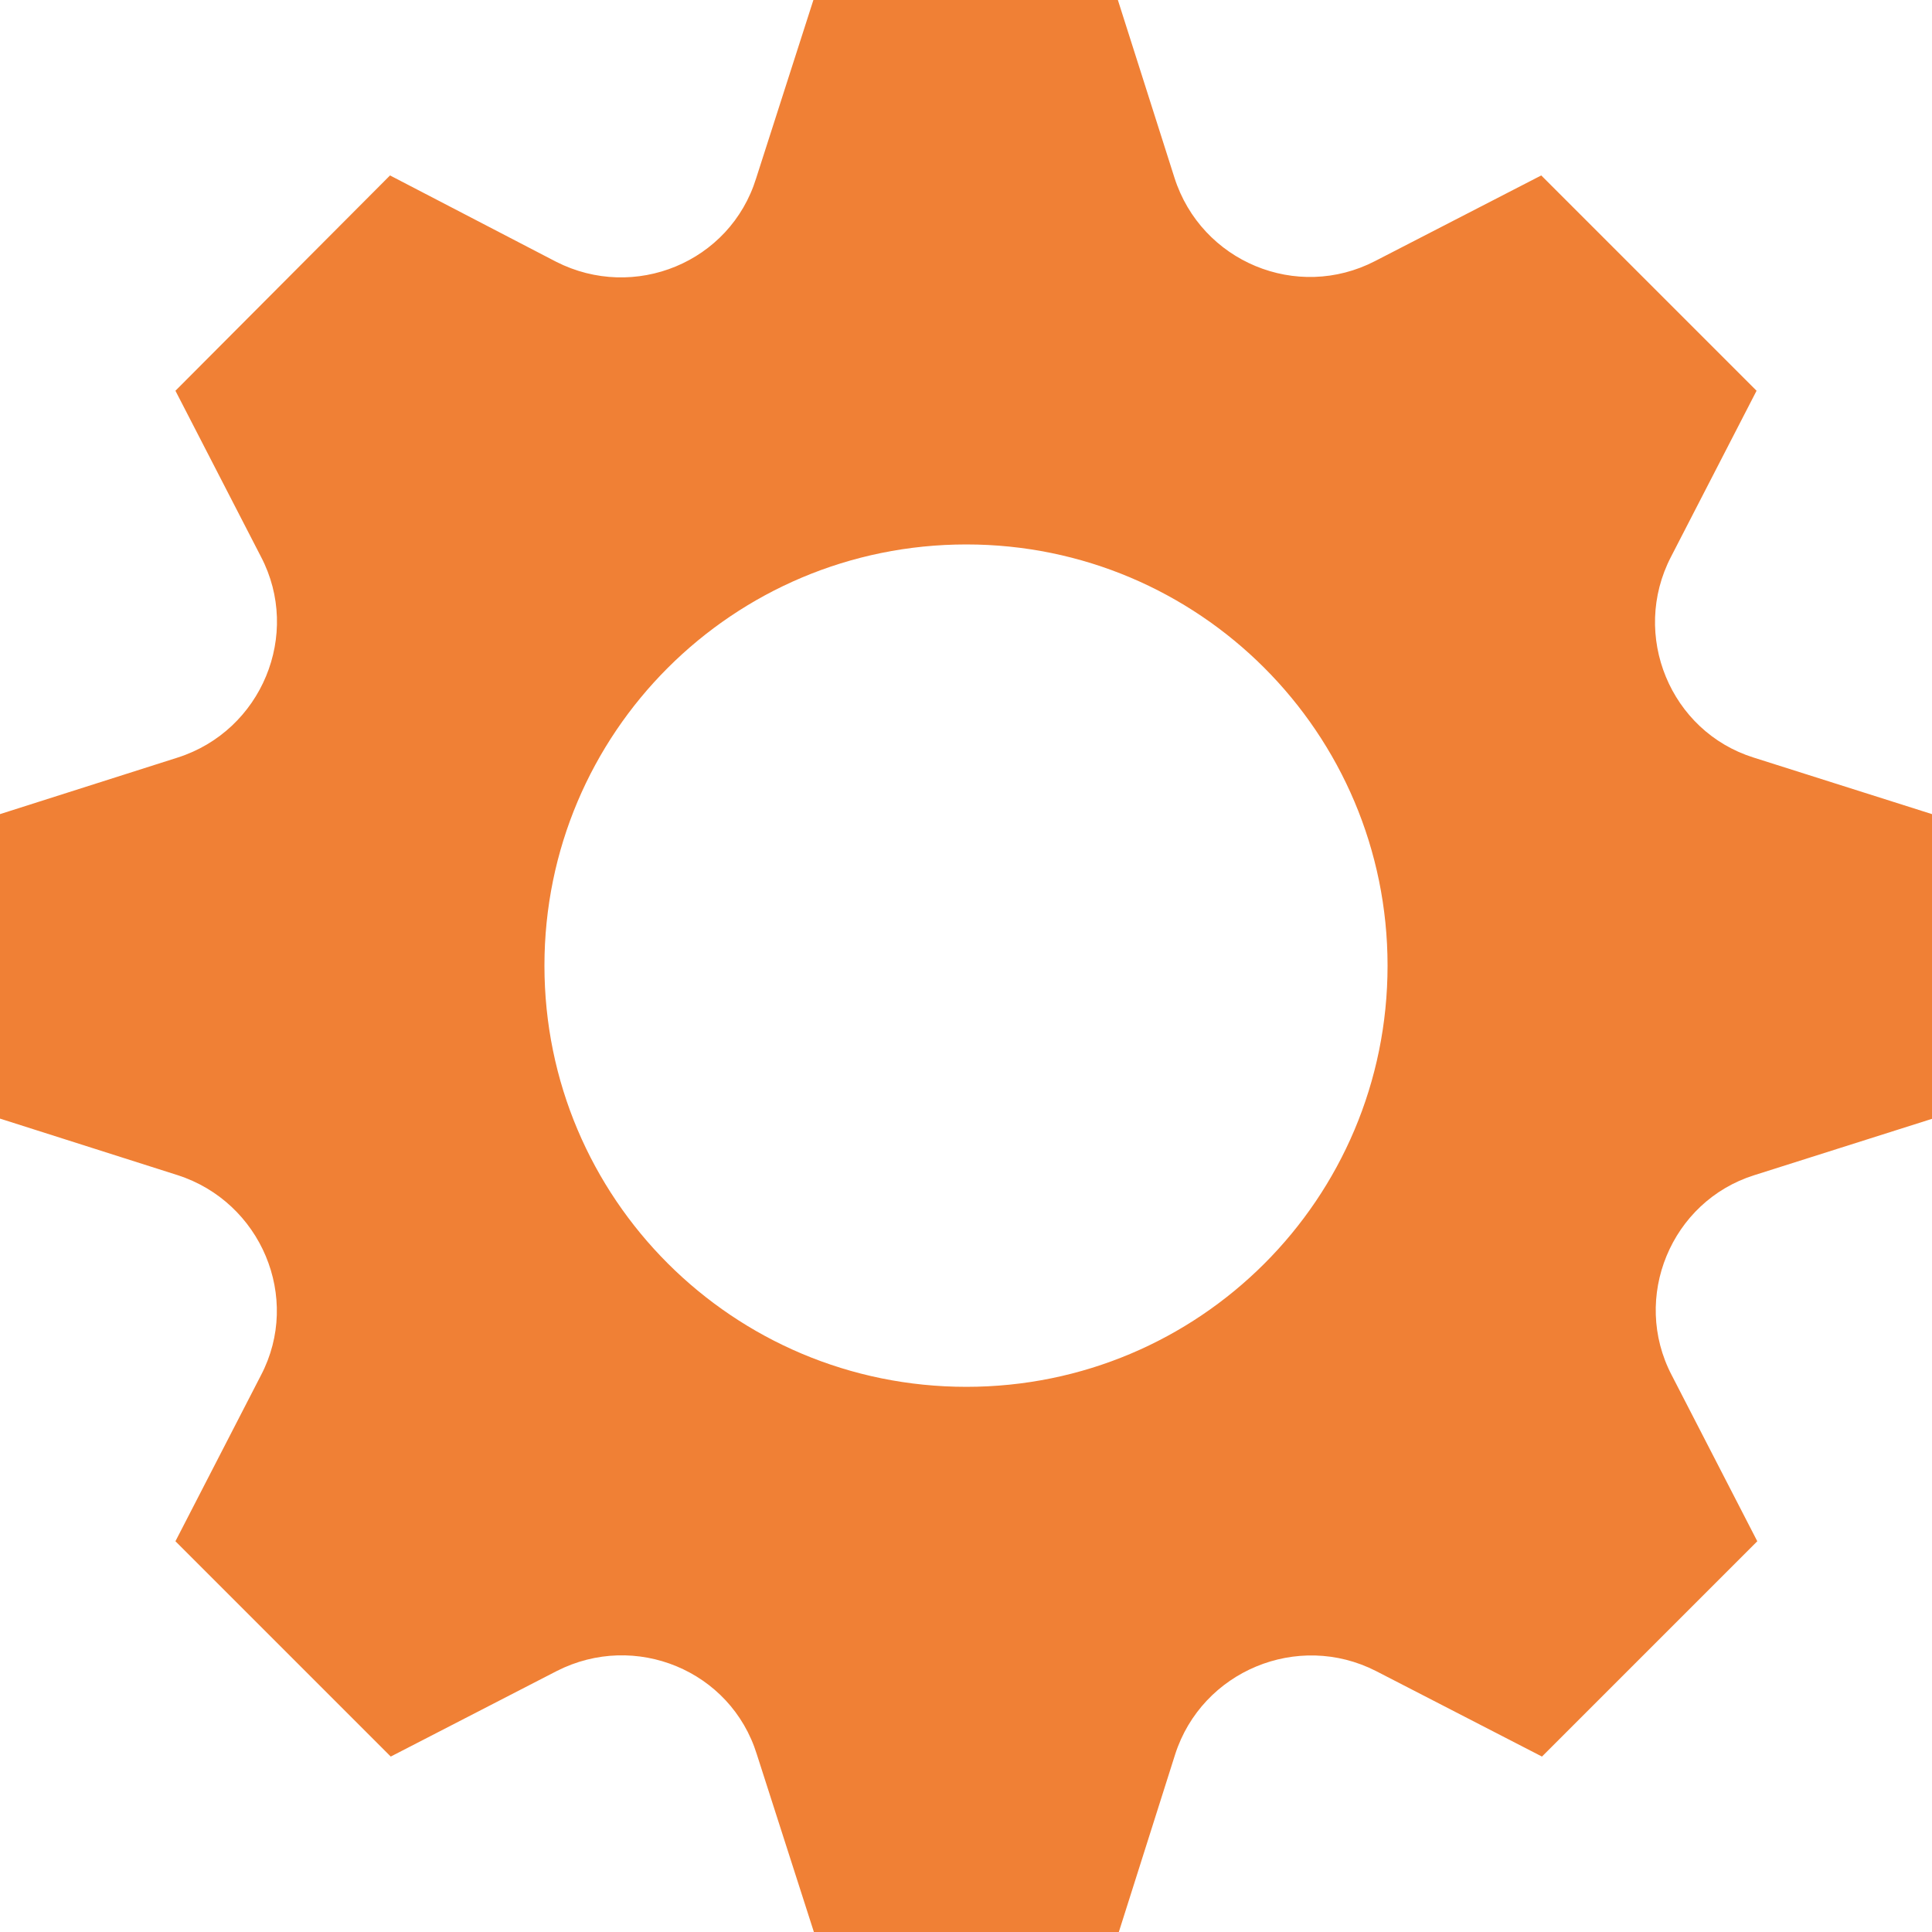 <?xml version="1.0" encoding="utf-8"?>
<!-- Generator: Adobe Illustrator 24.1.2, SVG Export Plug-In . SVG Version: 6.00 Build 0)  -->
<svg version="1.1" id="Layer_1" xmlns="http://www.w3.org/2000/svg" xmlns:xlink="http://www.w3.org/1999/xlink" x="0px" y="0px"
	 viewBox="0 0 266.5 266.5" style="enable-background:new 0 0 266.5 266.5;" xml:space="preserve">
<style type="text/css">
	.st0{fill:#F08035;}
</style>
<path class="st0" d="M191.4,133.2c0,32.2-26,58.1-58.1,58.1c-32.2,0-58.2-26-58.2-58.1c0-32.1,26-58.1,58.2-58.1
	C165.4,75.1,191.4,101.1,191.4,133.2 M266.5,112.3l-24.6-7.8c-11.5-3.6-17-16.9-11.4-27.7l11.8-22.9l-29.7-29.7L189.7,36
	c-10.8,5.6-24,0.1-27.7-11.5L154.2,0h-42l-7.9,24.6c-3.6,11.6-16.8,17-27.6,11.5L53.8,24.2L24.2,53.9L36,76.8
	c5.6,10.7,0.1,24-11.5,27.7L0,112.3v42l24.5,7.8c11.5,3.7,17.1,16.9,11.5,27.6l-11.8,22.9l29.7,29.7l22.9-11.8
	c10.8-5.5,24-0.1,27.6,11.5l7.9,24.6h42l7.8-24.6c3.7-11.5,16.9-17,27.7-11.5l22.9,11.8l29.7-29.7l-11.8-22.9
	c-5.6-10.7-0.1-24,11.4-27.6l24.6-7.8V112.3z"/>
</svg>
